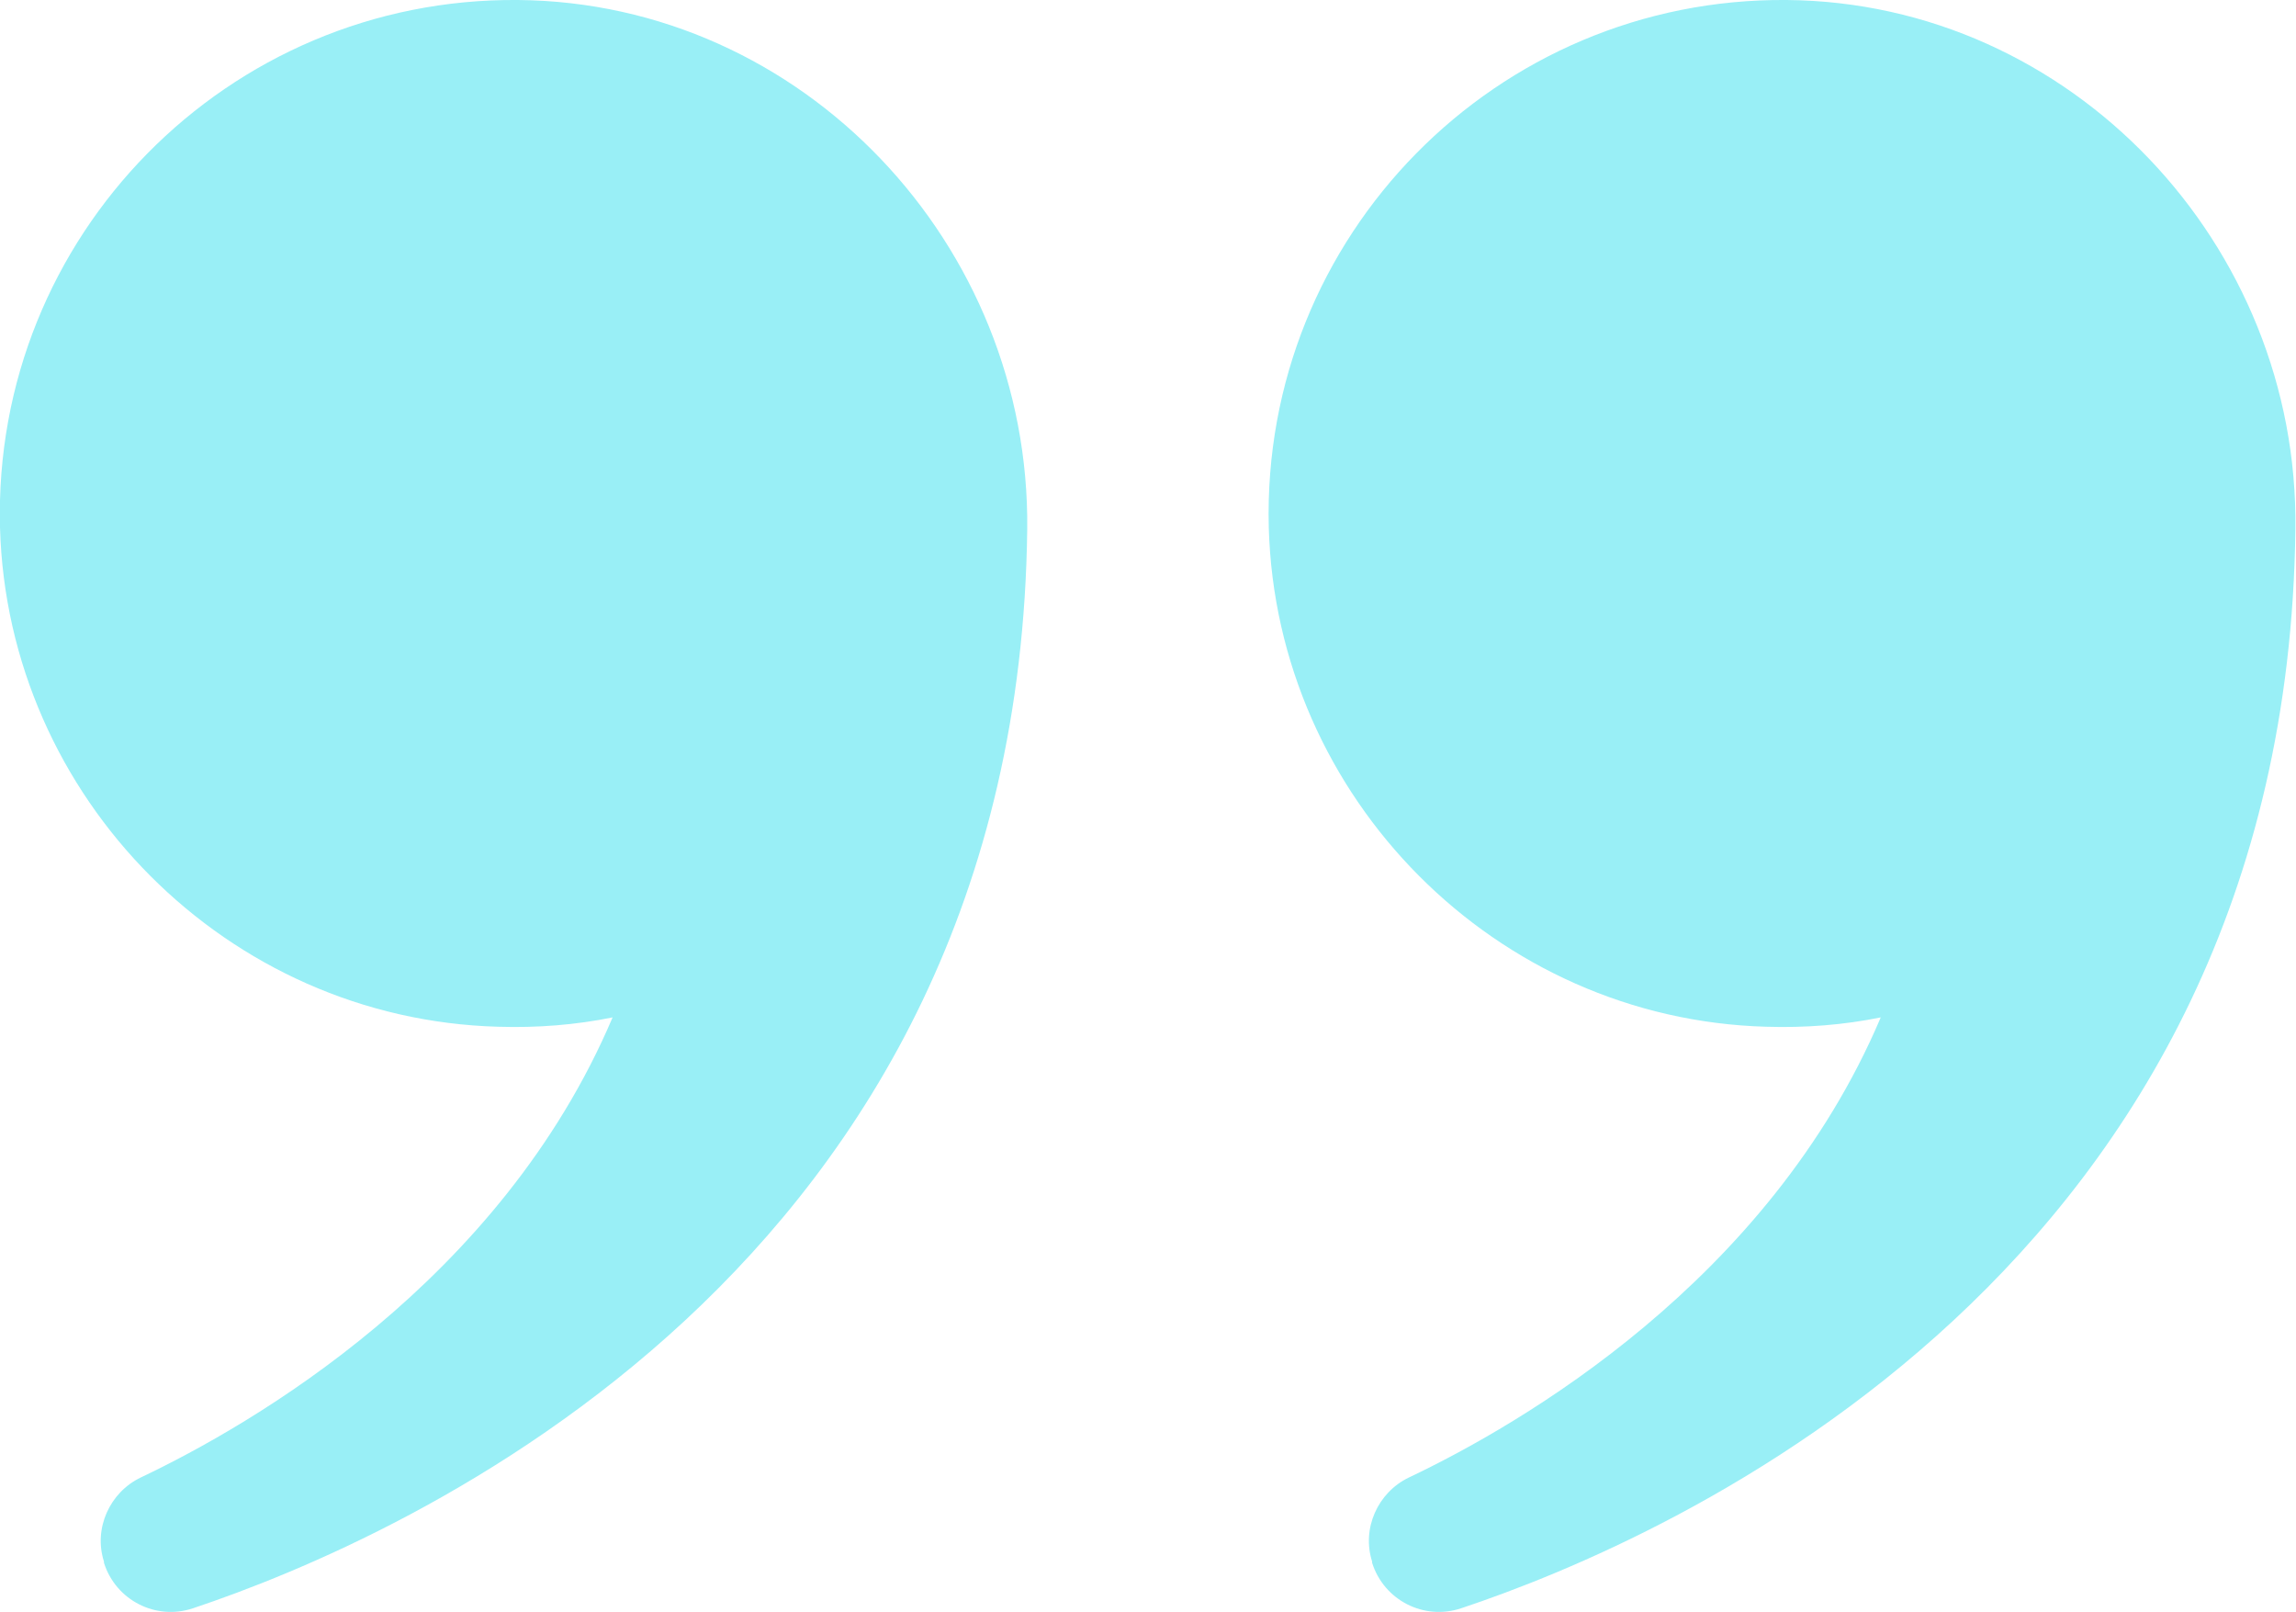 <svg xmlns="http://www.w3.org/2000/svg" xmlns:xlink="http://www.w3.org/1999/xlink" x="0px" y="0px" viewBox="0 0 368.8 258.9" style="enable-background:new 0 0 368.8 258.9;" xml:space="preserve"><style type="text/css">	.st0{fill:#99EFF6;}</style><g id="background"></g><g id="Objects">	<g>		<path class="st0" d="M203.8,84.7C202.6,37.9,240.4-0.4,287,0c45.7,0.4,82.3,39.3,81.7,85c-1.4,119-100.4,162.1-134,173.3   c-6,2-12.4-1.3-14.3-7.3l0-0.2c-1.7-5.3,0.9-11.1,5.9-13.5c17.9-8.5,57.8-31.5,75.8-73.9c-5.9,1.2-12.1,1.7-18.4,1.5   C240.3,163.7,205,128.2,203.8,84.7z"></path>		<path class="st0" d="M0,84.7C-1.2,37.9,36.6-0.4,83.2,0C129,0.4,165.5,39.3,165,85C163.6,204,64.5,247.1,31,258.3   c-6,2-12.4-1.3-14.3-7.3l0-0.2c-1.7-5.3,0.9-11.1,5.9-13.5c17.9-8.5,57.8-31.5,75.8-73.9c-5.9,1.2-12.1,1.7-18.4,1.5   C36.5,163.7,1.2,128.2,0,84.7z"></path>	</g></g></svg>